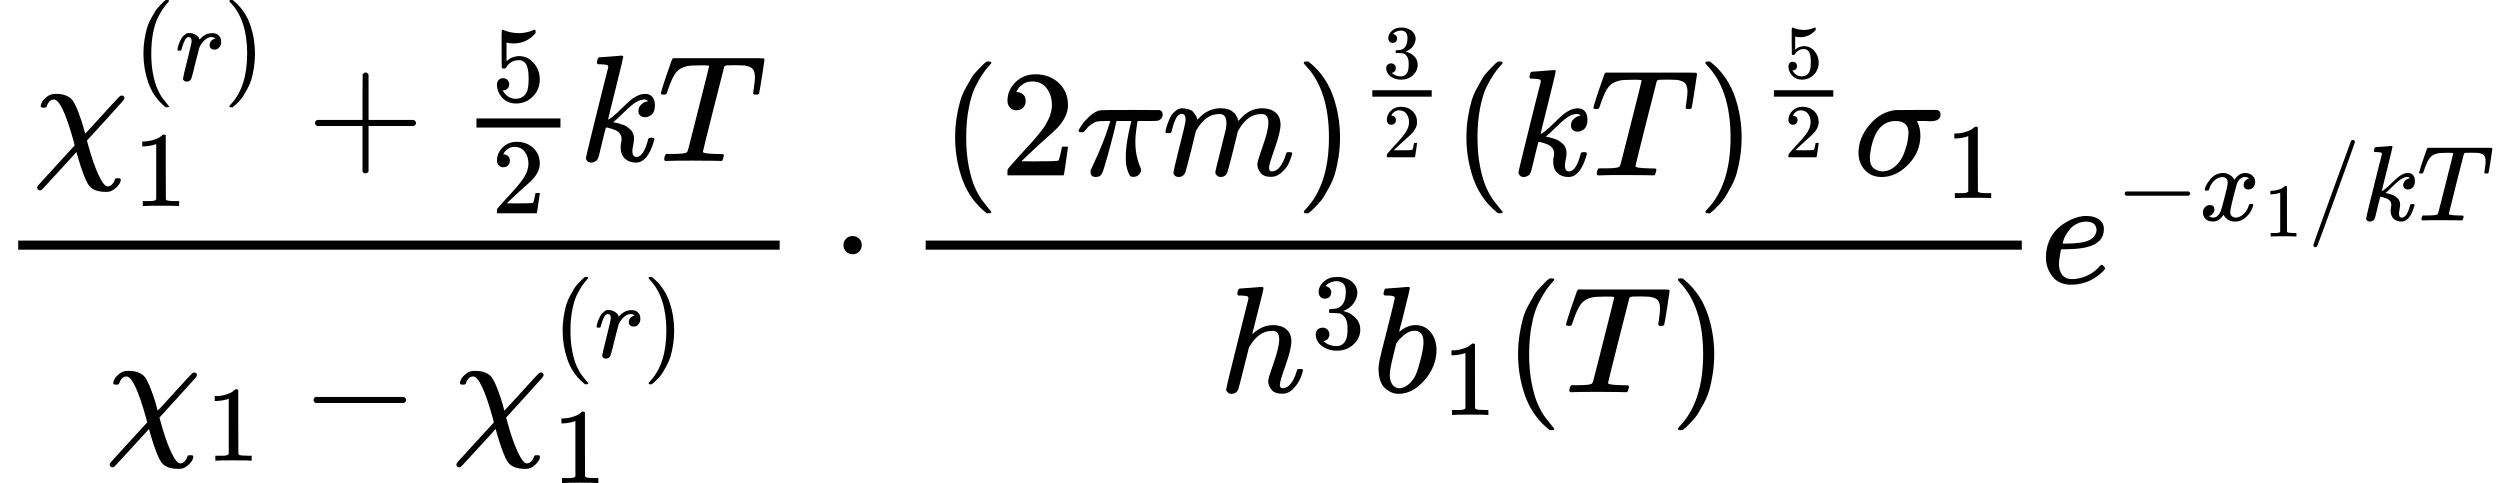 <svg version="1.1" style="vertical-align: -2.982ex;" xmlns="http://www.w3.org/2000/svg" width="16478.3px" height="3183.7px"   viewBox="0 -1865.7 16478.3 3183.7" xmlns:xlink="http://www.w3.org/1999/xlink"><defs><path id="MJX-20-TEX-I-1D712" d="M576 -125Q576 -147 547 -175T487 -204H476Q394 -204 363 -157Q334 -114 293 26L284 59Q283 58 248 19T170 -66T92 -151T53 -191Q49 -194 43 -194Q36 -194 31 -189T25 -177T38 -154T151 -30L272 102L265 131Q189 405 135 405Q104 405 87 358Q86 351 68 351Q48 351 48 361Q48 369 56 386T89 423T148 442Q224 442 258 400Q276 375 297 320T330 222L341 180Q344 180 455 303T573 429Q579 431 582 431Q600 431 600 414Q600 407 587 392T477 270Q356 138 353 134L362 102Q392 -10 428 -89T490 -168Q504 -168 517 -156T536 -126Q539 -116 543 -115T557 -114T571 -115Q576 -118 576 -125Z"></path><path id="MJX-20-TEX-N-28" d="M94 250Q94 319 104 381T127 488T164 576T202 643T244 695T277 729T302 750H315H319Q333 750 333 741Q333 738 316 720T275 667T226 581T184 443T167 250T184 58T225 -81T274 -167T316 -220T333 -241Q333 -250 318 -250H315H302L274 -226Q180 -141 137 -14T94 250Z"></path><path id="MJX-20-TEX-I-1D45F" d="M21 287Q22 290 23 295T28 317T38 348T53 381T73 411T99 433T132 442Q161 442 183 430T214 408T225 388Q227 382 228 382T236 389Q284 441 347 441H350Q398 441 422 400Q430 381 430 363Q430 333 417 315T391 292T366 288Q346 288 334 299T322 328Q322 376 378 392Q356 405 342 405Q286 405 239 331Q229 315 224 298T190 165Q156 25 151 16Q138 -11 108 -11Q95 -11 87 -5T76 7T74 17Q74 30 114 189T154 366Q154 405 128 405Q107 405 92 377T68 316T57 280Q55 278 41 278H27Q21 284 21 287Z"></path><path id="MJX-20-TEX-N-29" d="M60 749L64 750Q69 750 74 750H86L114 726Q208 641 251 514T294 250Q294 182 284 119T261 12T224 -76T186 -143T145 -194T113 -227T90 -246Q87 -249 86 -250H74Q66 -250 63 -250T58 -247T55 -238Q56 -237 66 -225Q221 -64 221 250T66 725Q56 737 55 738Q55 746 60 749Z"></path><path id="MJX-20-TEX-N-31" d="M213 578L200 573Q186 568 160 563T102 556H83V602H102Q149 604 189 617T245 641T273 663Q275 666 285 666Q294 666 302 660V361L303 61Q310 54 315 52T339 48T401 46H427V0H416Q395 3 257 3Q121 3 100 0H88V46H114Q136 46 152 46T177 47T193 50T201 52T207 57T213 61V578Z"></path><path id="MJX-20-TEX-N-2B" d="M56 237T56 250T70 270H369V420L370 570Q380 583 389 583Q402 583 409 568V270H707Q722 262 722 250T707 230H409V-68Q401 -82 391 -82H389H387Q375 -82 369 -68V230H70Q56 237 56 250Z"></path><path id="MJX-20-TEX-N-35" d="M164 157Q164 133 148 117T109 101H102Q148 22 224 22Q294 22 326 82Q345 115 345 210Q345 313 318 349Q292 382 260 382H254Q176 382 136 314Q132 307 129 306T114 304Q97 304 95 310Q93 314 93 485V614Q93 664 98 664Q100 666 102 666Q103 666 123 658T178 642T253 634Q324 634 389 662Q397 666 402 666Q410 666 410 648V635Q328 538 205 538Q174 538 149 544L139 546V374Q158 388 169 396T205 412T256 420Q337 420 393 355T449 201Q449 109 385 44T229 -22Q148 -22 99 32T50 154Q50 178 61 192T84 210T107 214Q132 214 148 197T164 157Z"></path><path id="MJX-20-TEX-N-32" d="M109 429Q82 429 66 447T50 491Q50 562 103 614T235 666Q326 666 387 610T449 465Q449 422 429 383T381 315T301 241Q265 210 201 149L142 93L218 92Q375 92 385 97Q392 99 409 186V189H449V186Q448 183 436 95T421 3V0H50V19V31Q50 38 56 46T86 81Q115 113 136 137Q145 147 170 174T204 211T233 244T261 278T284 308T305 340T320 369T333 401T340 431T343 464Q343 527 309 573T212 619Q179 619 154 602T119 569T109 550Q109 549 114 549Q132 549 151 535T170 489Q170 464 154 447T109 429Z"></path><path id="MJX-20-TEX-I-1D458" d="M121 647Q121 657 125 670T137 683Q138 683 209 688T282 694Q294 694 294 686Q294 679 244 477Q194 279 194 272Q213 282 223 291Q247 309 292 354T362 415Q402 442 438 442Q468 442 485 423T503 369Q503 344 496 327T477 302T456 291T438 288Q418 288 406 299T394 328Q394 353 410 369T442 390L458 393Q446 405 434 405H430Q398 402 367 380T294 316T228 255Q230 254 243 252T267 246T293 238T320 224T342 206T359 180T365 147Q365 130 360 106T354 66Q354 26 381 26Q429 26 459 145Q461 153 479 153H483Q499 153 499 144Q499 139 496 130Q455 -11 378 -11Q333 -11 305 15T277 90Q277 108 280 121T283 145Q283 167 269 183T234 206T200 217T182 220H180Q168 178 159 139T145 81T136 44T129 20T122 7T111 -2Q98 -11 83 -11Q66 -11 57 -1T48 16Q48 26 85 176T158 471L195 616Q196 629 188 632T149 637H144Q134 637 131 637T124 640T121 647Z"></path><path id="MJX-20-TEX-I-1D447" d="M40 437Q21 437 21 445Q21 450 37 501T71 602L88 651Q93 669 101 677H569H659Q691 677 697 676T704 667Q704 661 687 553T668 444Q668 437 649 437Q640 437 637 437T631 442L629 445Q629 451 635 490T641 551Q641 586 628 604T573 629Q568 630 515 631Q469 631 457 630T439 622Q438 621 368 343T298 60Q298 48 386 46Q418 46 427 45T436 36Q436 31 433 22Q429 4 424 1L422 0Q419 0 415 0Q410 0 363 1T228 2Q99 2 64 0H49Q43 6 43 9T45 27Q49 40 55 46H83H94Q174 46 189 55Q190 56 191 56Q196 59 201 76T241 233Q258 301 269 344Q339 619 339 625Q339 630 310 630H279Q212 630 191 624Q146 614 121 583T67 467Q60 445 57 441T43 437H40Z"></path><path id="MJX-20-TEX-N-2212" d="M84 237T84 250T98 270H679Q694 262 694 250T679 230H98Q84 237 84 250Z"></path><path id="MJX-20-TEX-N-22C5" d="M78 250Q78 274 95 292T138 310Q162 310 180 294T199 251Q199 226 182 208T139 190T96 207T78 250Z"></path><path id="MJX-20-TEX-I-1D70B" d="M132 -11Q98 -11 98 22V33L111 61Q186 219 220 334L228 358H196Q158 358 142 355T103 336Q92 329 81 318T62 297T53 285Q51 284 38 284Q19 284 19 294Q19 300 38 329T93 391T164 429Q171 431 389 431Q549 431 553 430Q573 423 573 402Q573 371 541 360Q535 358 472 358H408L405 341Q393 269 393 222Q393 170 402 129T421 65T431 37Q431 20 417 5T381 -10Q370 -10 363 -7T347 17T331 77Q330 86 330 121Q330 170 339 226T357 318T367 358H269L268 354Q268 351 249 275T206 114T175 17Q164 -11 132 -11Z"></path><path id="MJX-20-TEX-I-1D45A" d="M21 287Q22 293 24 303T36 341T56 388T88 425T132 442T175 435T205 417T221 395T229 376L231 369Q231 367 232 367L243 378Q303 442 384 442Q401 442 415 440T441 433T460 423T475 411T485 398T493 385T497 373T500 364T502 357L510 367Q573 442 659 442Q713 442 746 415T780 336Q780 285 742 178T704 50Q705 36 709 31T724 26Q752 26 776 56T815 138Q818 149 821 151T837 153Q857 153 857 145Q857 144 853 130Q845 101 831 73T785 17T716 -10Q669 -10 648 17T627 73Q627 92 663 193T700 345Q700 404 656 404H651Q565 404 506 303L499 291L466 157Q433 26 428 16Q415 -11 385 -11Q372 -11 364 -4T353 8T350 18Q350 29 384 161L420 307Q423 322 423 345Q423 404 379 404H374Q288 404 229 303L222 291L189 157Q156 26 151 16Q138 -11 108 -11Q95 -11 87 -5T76 7T74 17Q74 30 112 181Q151 335 151 342Q154 357 154 369Q154 405 129 405Q107 405 92 377T69 316T57 280Q55 278 41 278H27Q21 284 21 287Z"></path><path id="MJX-20-TEX-N-33" d="M127 463Q100 463 85 480T69 524Q69 579 117 622T233 665Q268 665 277 664Q351 652 390 611T430 522Q430 470 396 421T302 350L299 348Q299 347 308 345T337 336T375 315Q457 262 457 175Q457 96 395 37T238 -22Q158 -22 100 21T42 130Q42 158 60 175T105 193Q133 193 151 175T169 130Q169 119 166 110T159 94T148 82T136 74T126 70T118 67L114 66Q165 21 238 21Q293 21 321 74Q338 107 338 175V195Q338 290 274 322Q259 328 213 329L171 330L168 332Q166 335 166 348Q166 366 174 366Q202 366 232 371Q266 376 294 413T322 525V533Q322 590 287 612Q265 626 240 626Q208 626 181 615T143 592T132 580H135Q138 579 143 578T153 573T165 566T175 555T183 540T186 520Q186 498 172 481T127 463Z"></path><path id="MJX-20-TEX-I-1D70E" d="M184 -11Q116 -11 74 34T31 147Q31 247 104 333T274 430Q275 431 414 431H552Q553 430 555 429T559 427T562 425T565 422T567 420T569 416T570 412T571 407T572 401Q572 357 507 357Q500 357 490 357T476 358H416L421 348Q439 310 439 263Q439 153 359 71T184 -11ZM361 278Q361 358 276 358Q152 358 115 184Q114 180 114 178Q106 141 106 117Q106 67 131 47T188 26Q242 26 287 73Q316 103 334 153T356 233T361 278Z"></path><path id="MJX-20-TEX-I-210E" d="M137 683Q138 683 209 688T282 694Q294 694 294 685Q294 674 258 534Q220 386 220 383Q220 381 227 388Q288 442 357 442Q411 442 444 415T478 336Q478 285 440 178T402 50Q403 36 407 31T422 26Q450 26 474 56T513 138Q516 149 519 151T535 153Q555 153 555 145Q555 144 551 130Q535 71 500 33Q466 -10 419 -10H414Q367 -10 346 17T325 74Q325 90 361 192T398 345Q398 404 354 404H349Q266 404 205 306L198 293L164 158Q132 28 127 16Q114 -11 83 -11Q69 -11 59 -2T48 16Q48 30 121 320L195 616Q195 629 188 632T149 637H128Q122 643 122 645T124 664Q129 683 137 683Z"></path><path id="MJX-20-TEX-I-1D44F" d="M73 647Q73 657 77 670T89 683Q90 683 161 688T234 694Q246 694 246 685T212 542Q204 508 195 472T180 418L176 399Q176 396 182 402Q231 442 283 442Q345 442 383 396T422 280Q422 169 343 79T173 -11Q123 -11 82 27T40 150V159Q40 180 48 217T97 414Q147 611 147 623T109 637Q104 637 101 637H96Q86 637 83 637T76 640T73 647ZM336 325V331Q336 405 275 405Q258 405 240 397T207 376T181 352T163 330L157 322L136 236Q114 150 114 114Q114 66 138 42Q154 26 178 26Q211 26 245 58Q270 81 285 114T318 219Q336 291 336 325Z"></path><path id="MJX-20-TEX-I-1D452" d="M39 168Q39 225 58 272T107 350T174 402T244 433T307 442H310Q355 442 388 420T421 355Q421 265 310 237Q261 224 176 223Q139 223 138 221Q138 219 132 186T125 128Q125 81 146 54T209 26T302 45T394 111Q403 121 406 121Q410 121 419 112T429 98T420 82T390 55T344 24T281 -1T205 -11Q126 -11 83 42T39 168ZM373 353Q367 405 305 405Q272 405 244 391T199 357T170 316T154 280T149 261Q149 260 169 260Q282 260 327 284T373 353Z"></path><path id="MJX-20-TEX-I-1D465" d="M52 289Q59 331 106 386T222 442Q257 442 286 424T329 379Q371 442 430 442Q467 442 494 420T522 361Q522 332 508 314T481 292T458 288Q439 288 427 299T415 328Q415 374 465 391Q454 404 425 404Q412 404 406 402Q368 386 350 336Q290 115 290 78Q290 50 306 38T341 26Q378 26 414 59T463 140Q466 150 469 151T485 153H489Q504 153 504 145Q504 144 502 134Q486 77 440 33T333 -11Q263 -11 227 52Q186 -10 133 -10H127Q78 -10 57 16T35 71Q35 103 54 123T99 143Q142 143 142 101Q142 81 130 66T107 46T94 41L91 40Q91 39 97 36T113 29T132 26Q168 26 194 71Q203 87 217 139T245 247T261 313Q266 340 266 352Q266 380 251 392T217 404Q177 404 142 372T93 290Q91 281 88 280T72 278H58Q52 284 52 289Z"></path><path id="MJX-20-TEX-N-2F" d="M423 750Q432 750 438 744T444 730Q444 725 271 248T92 -240Q85 -250 75 -250Q68 -250 62 -245T56 -231Q56 -221 230 257T407 740Q411 750 423 750Z"></path></defs><g stroke="currentColor" fill="currentColor" stroke-width="0" transform="scale(1,-1)"><g ><g ><g  transform="translate(220,805)"><g ><g ><use  xlink:href="#MJX-20-TEX-I-1D712"></use></g><g  transform="translate(659,530.4) scale(0.707)" ><g ><use  xlink:href="#MJX-20-TEX-N-28"></use></g><g  transform="translate(389,0)"><use  xlink:href="#MJX-20-TEX-I-1D45F"></use></g><g  transform="translate(840,0)"><use  xlink:href="#MJX-20-TEX-N-29"></use></g></g><g  transform="translate(659,-297.3) scale(0.707)" ><g ><use  xlink:href="#MJX-20-TEX-N-31"></use></g></g></g><g  transform="translate(1800.3,0)"><use  xlink:href="#MJX-20-TEX-N-2B"></use></g><g  transform="translate(2800.5,0)"><g  transform="translate(220,394) scale(0.707)"><use  xlink:href="#MJX-20-TEX-N-35"></use></g><g  transform="translate(220,-345) scale(0.707)"><use  xlink:href="#MJX-20-TEX-N-32"></use></g><rect width="553.6" height="60" x="120" y="220"></rect></g><g  transform="translate(3594,0)"><use  xlink:href="#MJX-20-TEX-I-1D458"></use></g><g  transform="translate(4115,0)"><use  xlink:href="#MJX-20-TEX-I-1D447"></use></g></g><g  transform="translate(698,-1020.7)"><g ><g ><use  xlink:href="#MJX-20-TEX-I-1D712"></use></g><g  transform="translate(659,-150) scale(0.707)" ><g ><use  xlink:href="#MJX-20-TEX-N-31"></use></g></g></g><g  transform="translate(1284.8,0)"><use  xlink:href="#MJX-20-TEX-N-2212"></use></g><g  transform="translate(2285,0)"><g ><use  xlink:href="#MJX-20-TEX-I-1D712"></use></g><g  transform="translate(659,530.4) scale(0.707)" ><g ><use  xlink:href="#MJX-20-TEX-N-28"></use></g><g  transform="translate(389,0)"><use  xlink:href="#MJX-20-TEX-I-1D45F"></use></g><g  transform="translate(840,0)"><use  xlink:href="#MJX-20-TEX-N-29"></use></g></g><g  transform="translate(659,-297.3) scale(0.707)" ><g ><use  xlink:href="#MJX-20-TEX-N-31"></use></g></g></g></g><rect width="5019" height="60" x="120" y="220"></rect></g><g  transform="translate(5481.3,0)"><use  xlink:href="#MJX-20-TEX-N-22C5"></use></g><g  transform="translate(5981.5,0)"><g  transform="translate(220,710)"><g ><use  xlink:href="#MJX-20-TEX-N-28"></use></g><g  transform="translate(389,0)"><use  xlink:href="#MJX-20-TEX-N-32"></use></g><g  transform="translate(889,0)"><use  xlink:href="#MJX-20-TEX-I-1D70B"></use></g><g  transform="translate(1459,0)"><use  xlink:href="#MJX-20-TEX-I-1D45A"></use></g><g  transform="translate(2337,0)"><g ><use  xlink:href="#MJX-20-TEX-N-29"></use></g><g  transform="translate(422,363) scale(0.707)" ><g ><g  transform="translate(220,394) scale(0.707)"><use  xlink:href="#MJX-20-TEX-N-33"></use></g><g  transform="translate(220,-345) scale(0.707)"><use  xlink:href="#MJX-20-TEX-N-32"></use></g><rect width="553.6" height="60" x="120" y="220"></rect></g></g></g><g  transform="translate(3370.1,0)"><use  xlink:href="#MJX-20-TEX-N-28"></use></g><g  transform="translate(3759.1,0)"><use  xlink:href="#MJX-20-TEX-I-1D458"></use></g><g  transform="translate(4280.1,0)"><use  xlink:href="#MJX-20-TEX-I-1D447"></use></g><g  transform="translate(4984.1,0)"><g ><use  xlink:href="#MJX-20-TEX-N-29"></use></g><g  transform="translate(422,363) scale(0.707)" ><g ><g  transform="translate(220,394) scale(0.707)"><use  xlink:href="#MJX-20-TEX-N-35"></use></g><g  transform="translate(220,-345) scale(0.707)"><use  xlink:href="#MJX-20-TEX-N-32"></use></g><rect width="553.6" height="60" x="120" y="220"></rect></g></g></g><g  transform="translate(6017.3,0)"><g ><use  xlink:href="#MJX-20-TEX-I-1D70E"></use></g><g  transform="translate(604,-150) scale(0.707)" ><g ><use  xlink:href="#MJX-20-TEX-N-31"></use></g></g></g></g><g  transform="translate(2052.4,-719.2)"><g ><g ><use  xlink:href="#MJX-20-TEX-I-210E"></use></g><g  transform="translate(609,289) scale(0.707)" ><g ><use  xlink:href="#MJX-20-TEX-N-33"></use></g></g></g><g  transform="translate(1012.6,0)"><g ><use  xlink:href="#MJX-20-TEX-I-1D44F"></use></g><g  transform="translate(462,-150) scale(0.707)" ><g ><use  xlink:href="#MJX-20-TEX-N-31"></use></g></g></g><g  transform="translate(1878.1,0)"><use  xlink:href="#MJX-20-TEX-N-28"></use></g><g  transform="translate(2267.1,0)"><use  xlink:href="#MJX-20-TEX-I-1D447"></use></g><g  transform="translate(2971.1,0)"><use  xlink:href="#MJX-20-TEX-N-29"></use></g></g><rect width="7224.8" height="60" x="120" y="220"></rect></g><g  transform="translate(13446.3,0)"><g ><use  xlink:href="#MJX-20-TEX-I-1D452"></use></g><g  transform="translate(499,413) scale(0.707)" ><g ><use  xlink:href="#MJX-20-TEX-N-2212"></use></g><g  transform="translate(778,0)"><g ><use  xlink:href="#MJX-20-TEX-I-1D465"></use></g><g  transform="translate(605,-150) scale(0.707)" ><g ><use  xlink:href="#MJX-20-TEX-N-31"></use></g></g></g><g   transform="translate(1786.6,0)"><g ><use  xlink:href="#MJX-20-TEX-N-2F"></use></g></g><g  transform="translate(2286.6,0)"><use  xlink:href="#MJX-20-TEX-I-1D458"></use></g><g  transform="translate(2807.6,0)"><use  xlink:href="#MJX-20-TEX-I-1D447"></use></g></g></g></g></g></svg>